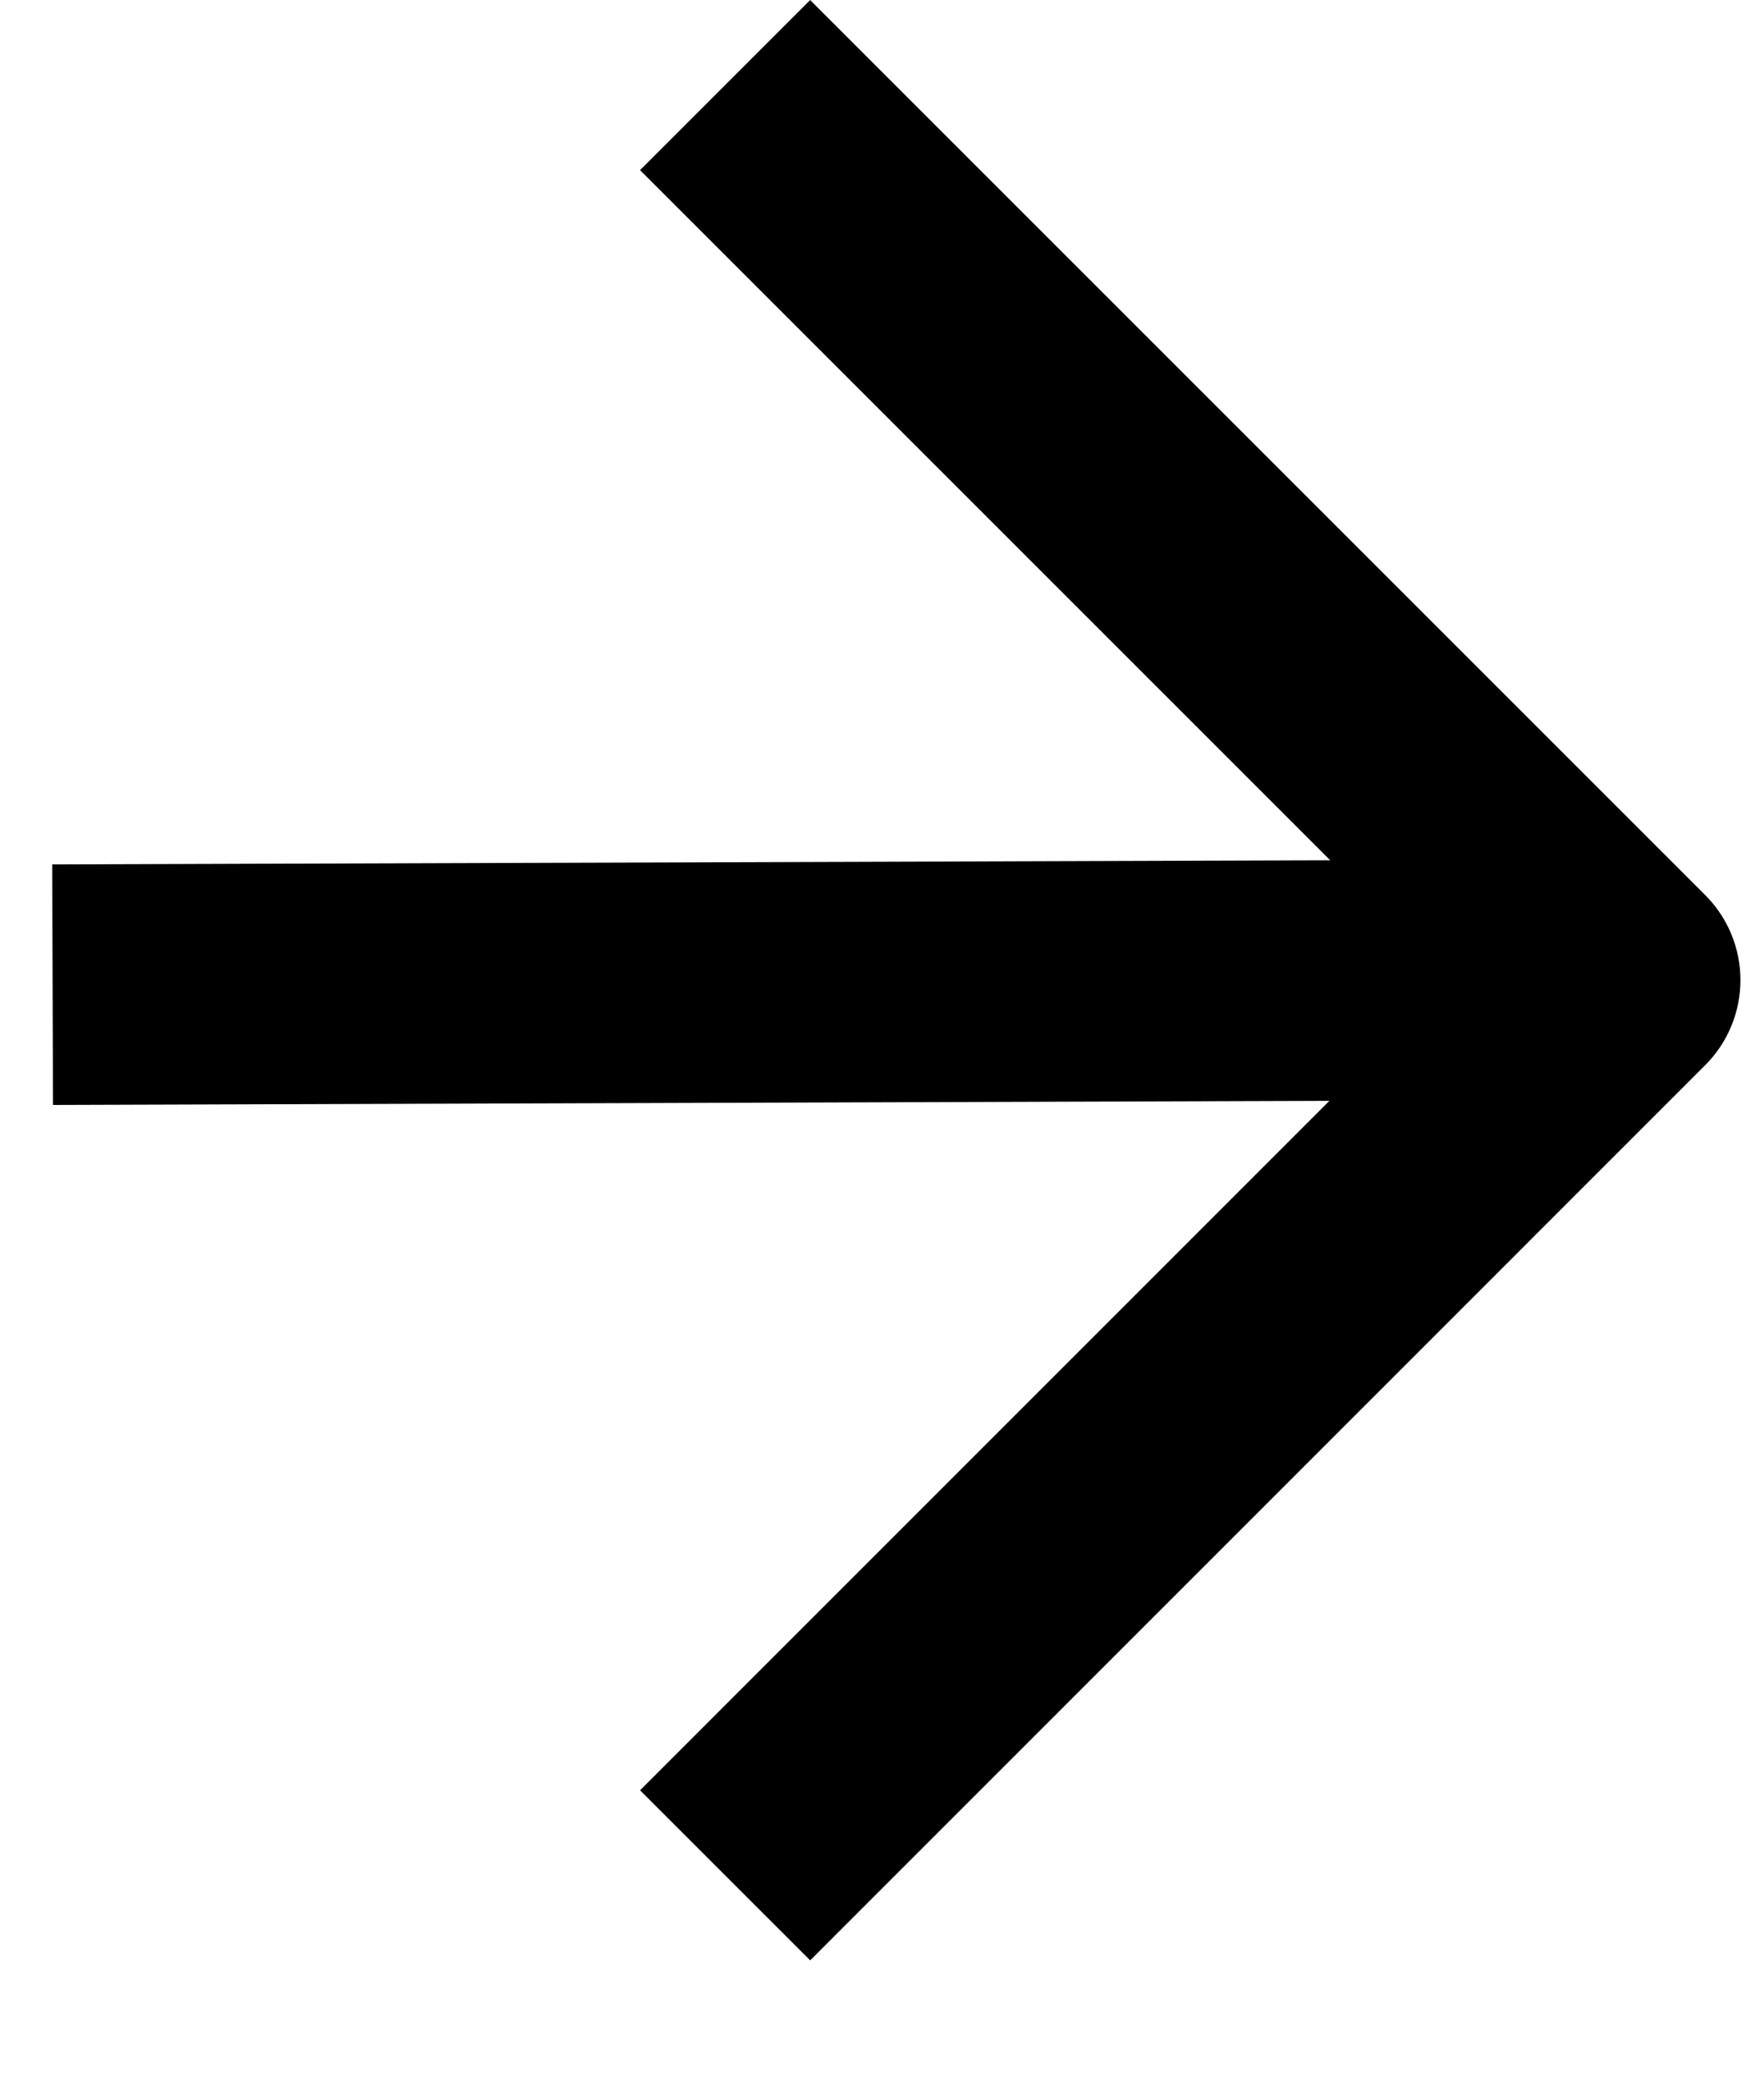 <?xml version="1.0" encoding="UTF-8"?> <svg xmlns="http://www.w3.org/2000/svg" width="11" height="13" viewBox="0 0 11 13" fill="none"><path d="M5.052 1.061L10.103 6.112L5.052 11.164" stroke="black" stroke-width="1.5" stroke-miterlimit="10" stroke-linecap="square" stroke-linejoin="round"></path><path d="M1.078 6.138L9.103 6.112" stroke="black" stroke-width="1.5" stroke-miterlimit="10" stroke-linecap="square" stroke-linejoin="round"></path></svg> 